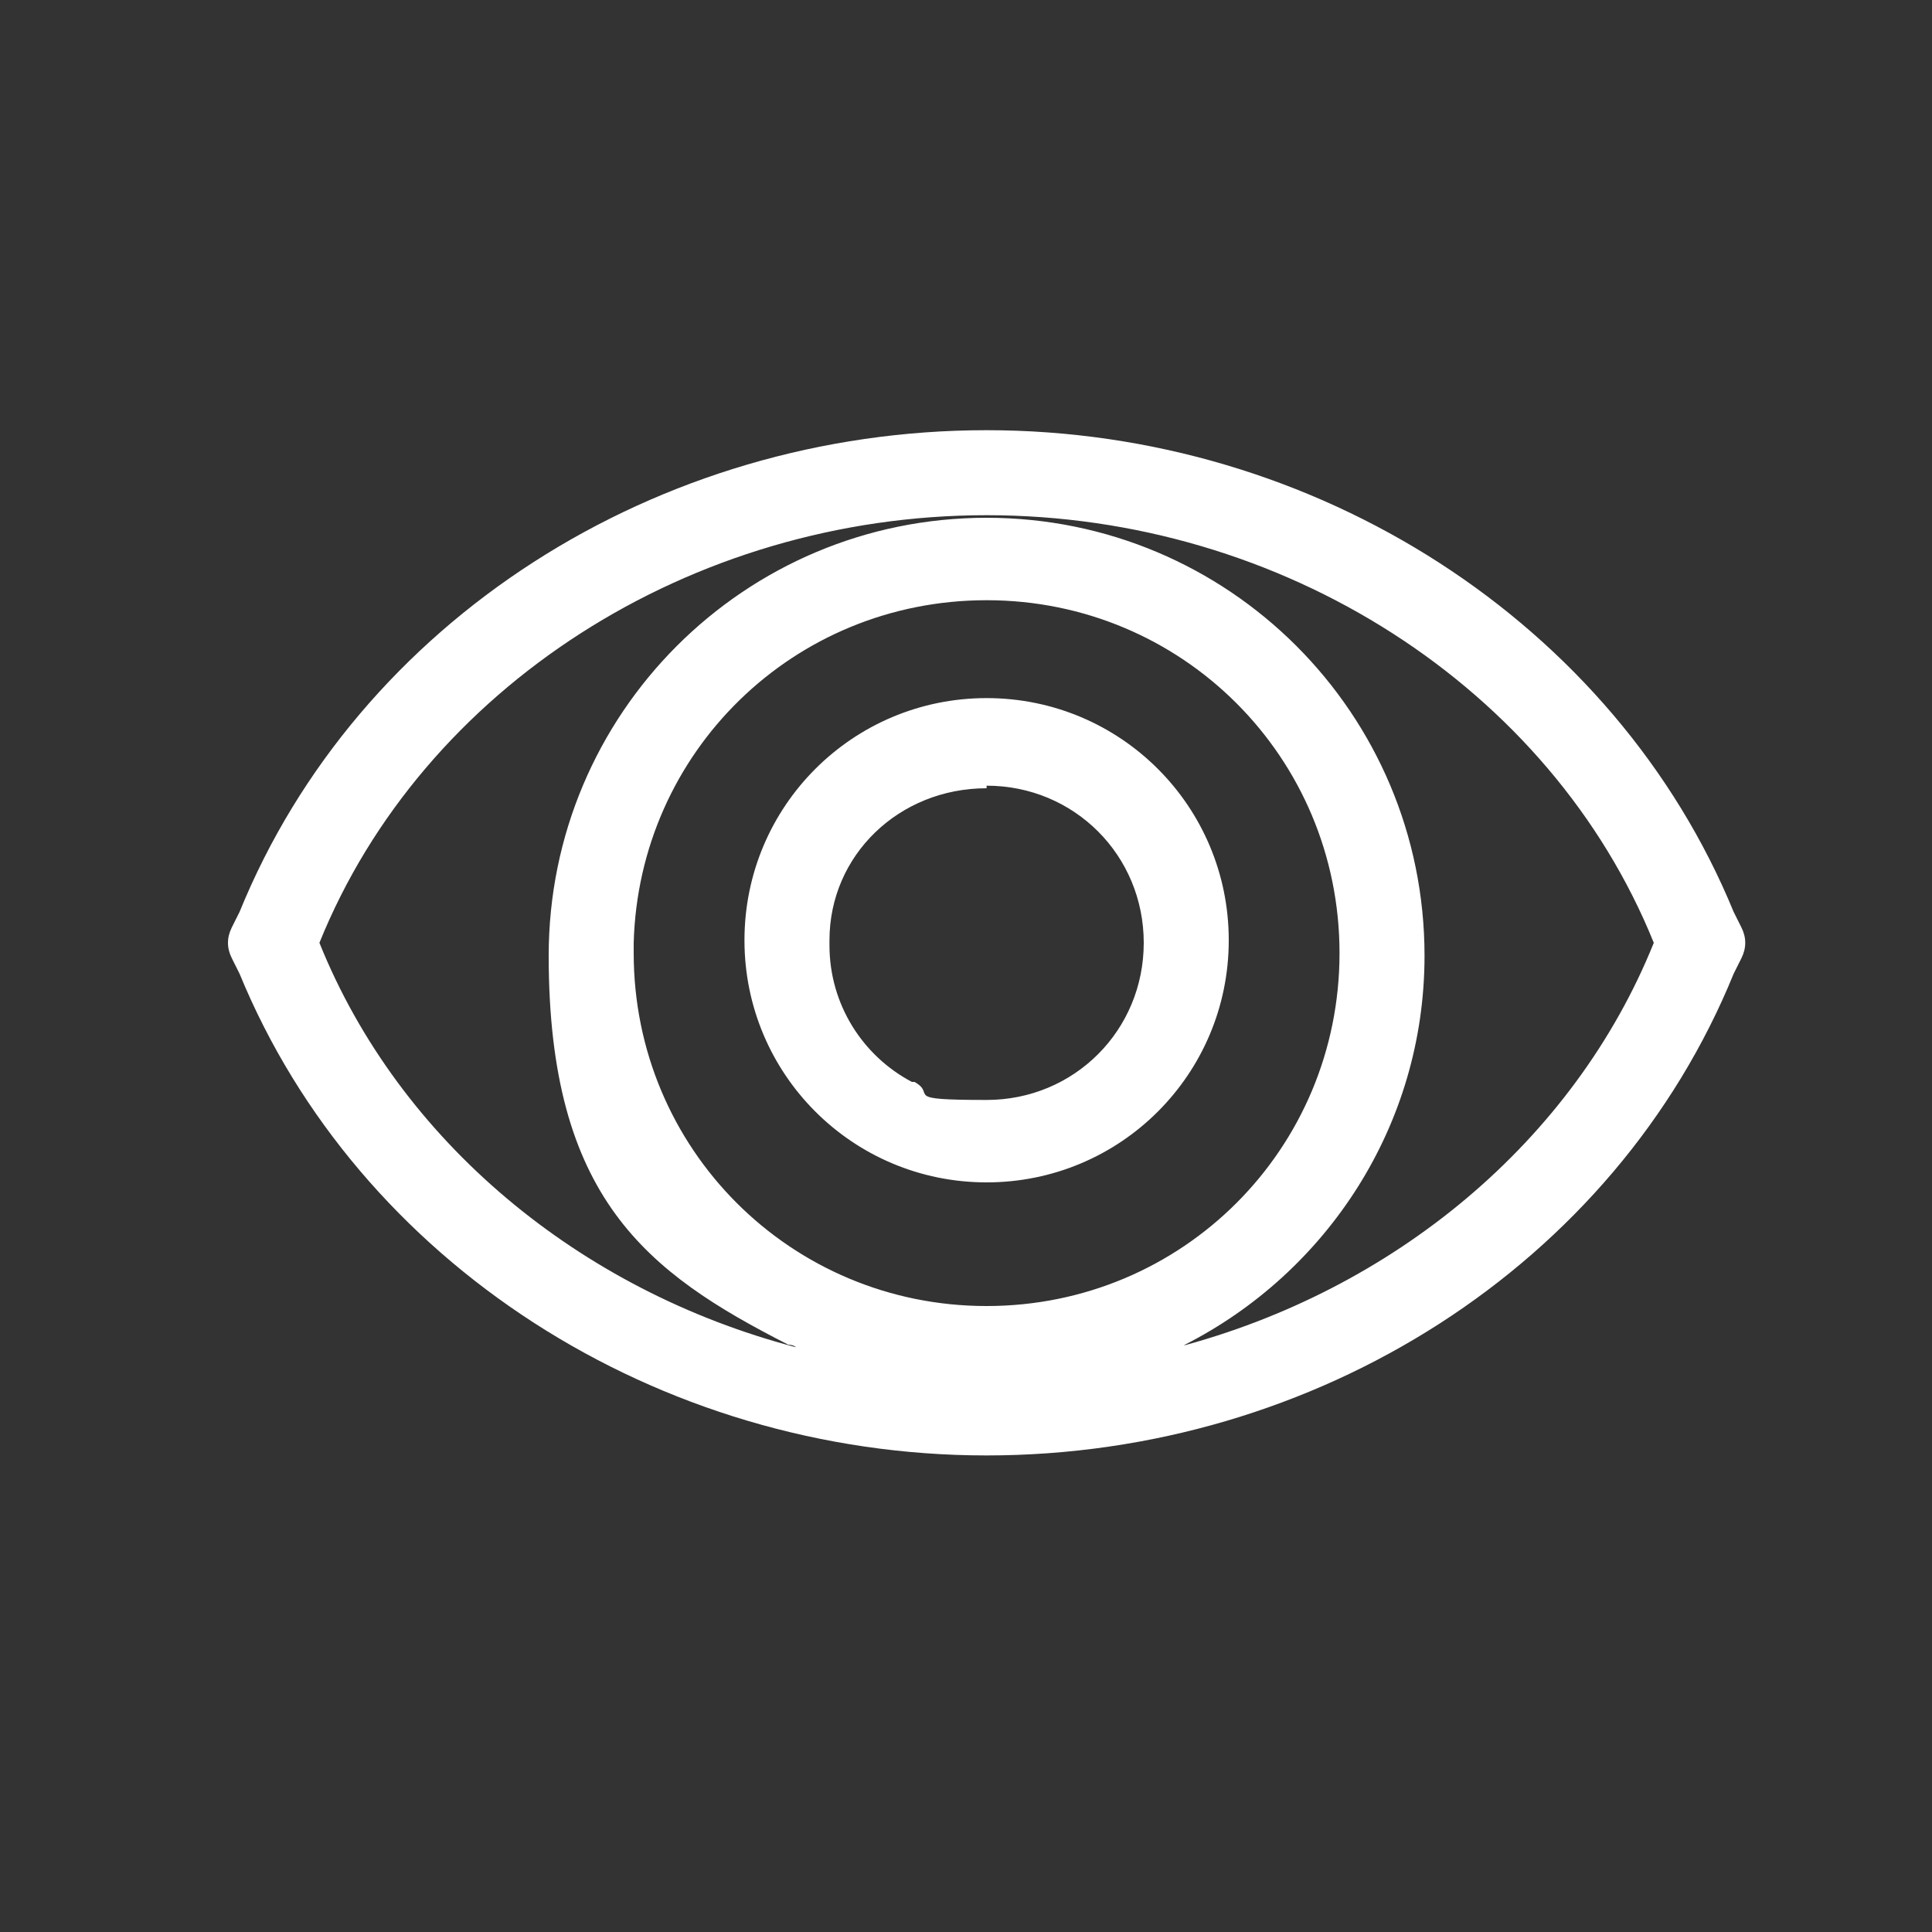 <?xml version="1.0" encoding="UTF-8"?>
<svg xmlns="http://www.w3.org/2000/svg" version="1.1" xmlns:svg="http://www.w3.org/2000/svg" viewBox="0 0 75 75">
  <rect x="0" y="0" width="75" height="75" fill="#333333" stroke="none"/>
  <defs>
    <style>
      .cls-1 {
        fill: #fff;
      }
    </style>
  </defs>
  <!-- Generator: Adobe Illustrator 28.7.2, SVG Export Plug-In . SVG Version: 1.2.0 Build 154)  -->
  <g>
    <g id="svg6132">
      <path id="path6315" class="cls-1" d="M38.3,16.7c-12.8,0-24.4,7.4-29,18.7,0,0,0,0,0,0l-.3.6c-.2.4-.2.8,0,1.2l.3.6c4.6,11.2,16.2,18.7,29,18.7s24.4-7.4,29-18.7l.3-.6c.2-.4.2-.8,0-1.2l-.3-.6c-4.6-11.2-16.2-18.7-29-18.7ZM38.3,20c11.5,0,21.9,6.7,25.9,16.6h0c-3.1,7.7-10.1,13.5-18.5,15.7,0,0,.2,0,.3-.1,5.5-2.8,9.3-8.5,9.3-15.1,0-9.4-7.6-17-17-17s-17,7.6-17,17,3.8,12.3,9.3,15.1c0,0,.2,0,.3.1-8.4-2.2-15.4-8-18.5-15.7h0s0,0,0,0c4-9.9,14.4-16.6,25.9-16.6ZM38.3,23.3c7.6,0,13.7,6.1,13.7,13.7s-6.1,13.7-13.7,13.7-13.7-6.1-13.7-13.7,0-.2,0-.4c.2-7.4,6.2-13.3,13.7-13.3ZM38.3,27.1c-5.2,0-9.4,4.2-9.4,9.4s4.2,9.4,9.4,9.4,9.4-4.2,9.4-9.4-4.2-9.4-9.4-9.4ZM38.3,30.5c3.4,0,6.1,2.7,6.1,6.1s-2.7,6.1-6.1,6.1-1.9-.2-2.8-.7c0,0,0,0-.1,0-1.9-1-3.2-3-3.2-5.3s0-.1,0-.2c0-3.3,2.7-5.9,6.1-5.9h0Z"/>
    </g>
  </g>
</svg>